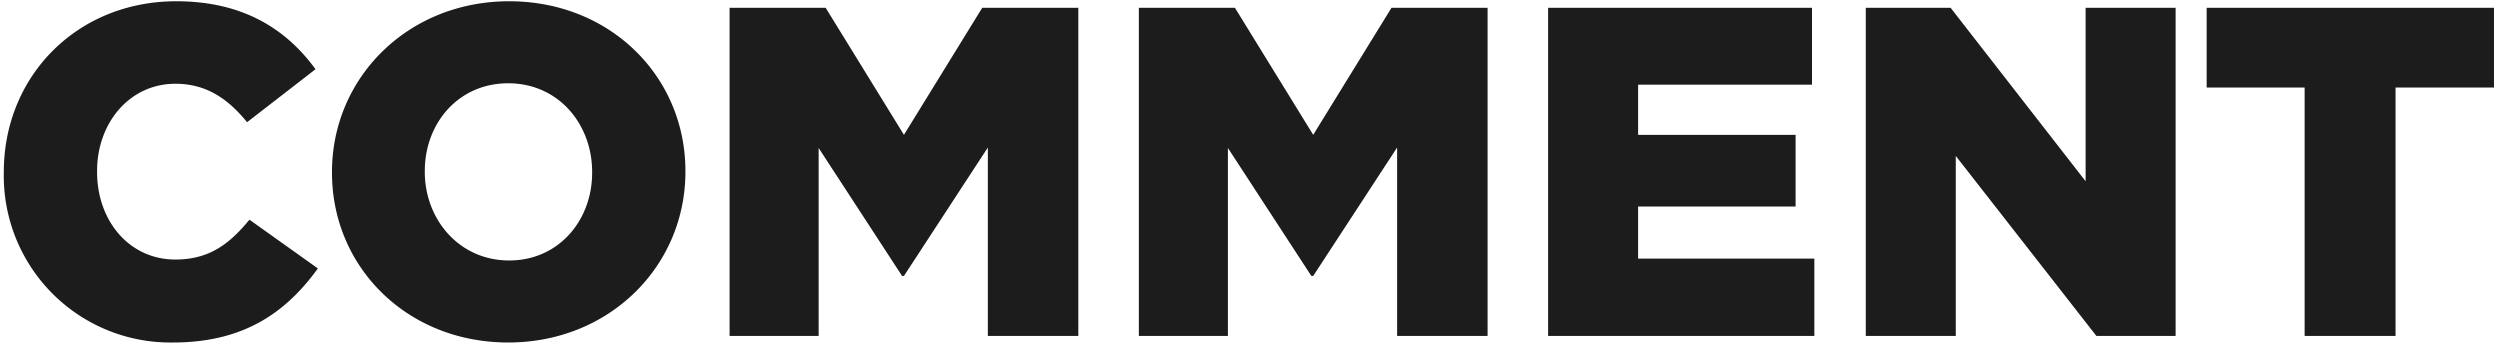 <svg xmlns="http://www.w3.org/2000/svg" width="320" height="44" viewBox="0 0 320 44">
  <defs>
    <style>
      .cls-1 {
        fill: #1d1c1c;
        fill-rule: evenodd;
      }
    </style>
  </defs>
  <path id="COMMENT" class="cls-1" d="M306.632,11.2V43h-11.64V11.2h-12.54V1h36.779V11.2h-12.6Zm-56.292,8.76V43H238.82V1h10.86l17.279,22.2V1h11.52V43h-10.14ZM198.158,1h33.779v9.84H209.678v6.42h20.159v9.18H209.678V33.1h22.559V43H198.158V1ZM178.831,18.881L168.091,35.32h-0.24L157.172,18.941V43h-11.4V1h12.3l10.019,16.259L178.111,1h12.3V43h-11.58V18.881Zm-52.386,0L115.705,35.32h-0.24L104.786,18.941V43h-11.4V1h12.3l10.019,16.259L125.725,1h12.3V43h-11.58V18.881ZM65.054,43.84c-12.959,0-22.559-9.66-22.559-21.719V22c0-12.06,9.72-21.839,22.679-21.839s22.559,9.66,22.559,21.719V22C87.733,34.06,78.013,43.84,65.054,43.84ZM75.793,22c0-6.12-4.32-11.34-10.74-11.34s-10.679,5.16-10.679,11.22V22c0,6.06,4.38,11.34,10.8,11.34,6.36,0,10.62-5.16,10.62-11.22V22ZM22.448,33.22c4.38,0,6.96-2.04,9.48-5.1l8.76,6.24c-3.96,5.46-9.3,9.48-18.539,9.48A21.327,21.327,0,0,1,.488,22.121V22c0-12.24,9.36-21.839,22.079-21.839,8.58,0,14.1,3.6,17.819,8.7l-8.76,6.78c-2.4-2.94-5.16-4.92-9.18-4.92-5.88,0-10.02,5.04-10.02,11.16V22C12.428,28.3,16.568,33.22,22.448,33.22Z"/>
</svg>
